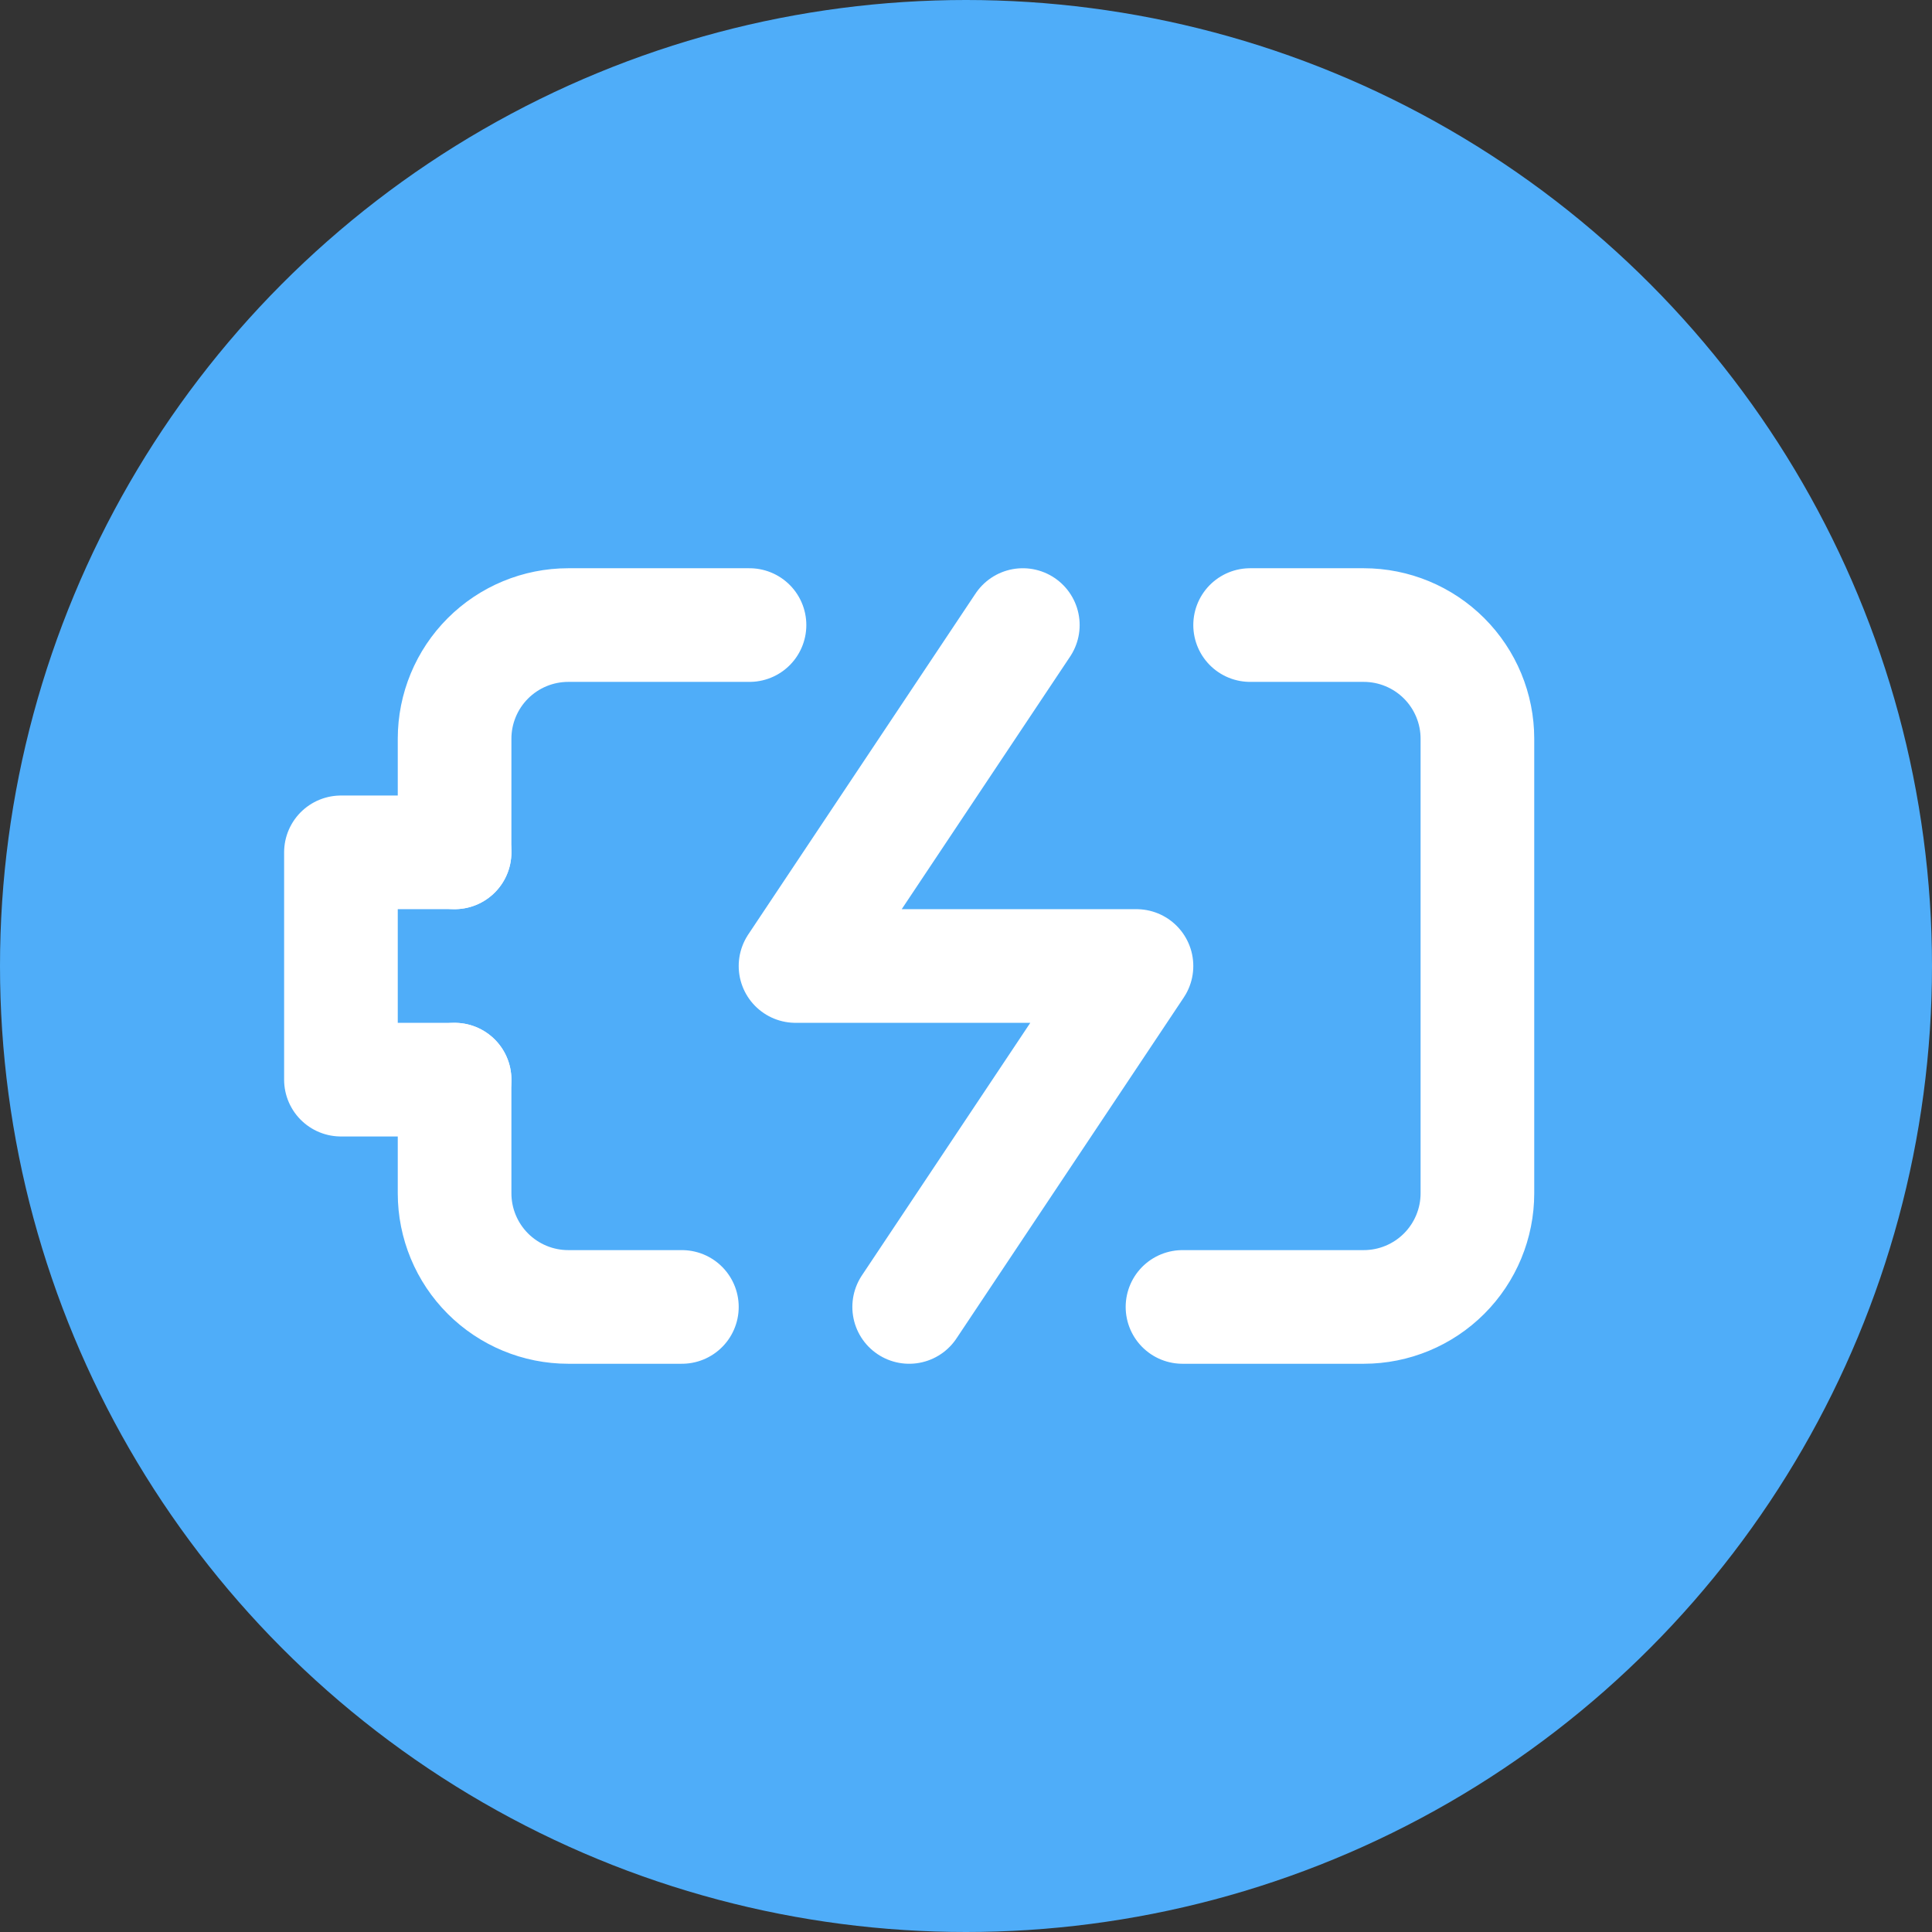 <svg width="34" height="34" viewBox="0 0 34 34" fill="none" xmlns="http://www.w3.org/2000/svg">
<rect x="0" y="0" width="34" height="34" fill="#333333" stroke="none"/>
<circle cx="17" cy="17" r="17" fill="#4FADF9"/>
<path d="M8 15H6V19H8" stroke="white" stroke-width="2" stroke-linecap="round" stroke-linejoin="round"/>
<path d="M12 23H10C9.47 23 8.961 22.789 8.586 22.414C8.211 22.039 8 21.53 8 21V19M13.19 11H10C9.47 11 8.961 11.211 8.586 11.586C8.211 11.961 8 12.47 8 13V15M22 11H24C24.53 11 25.039 11.211 25.414 11.586C25.789 11.961 26 12.47 26 13V21C26 21.53 25.789 22.039 25.414 22.414C25.039 22.789 24.53 23 24 23H20.81" stroke="white" stroke-width="2" stroke-linecap="round" stroke-linejoin="round"/>
<path d="M18 11L14 17H20L16 23" stroke="white" stroke-width="2" stroke-linecap="round" stroke-linejoin="round"/>
</svg>
